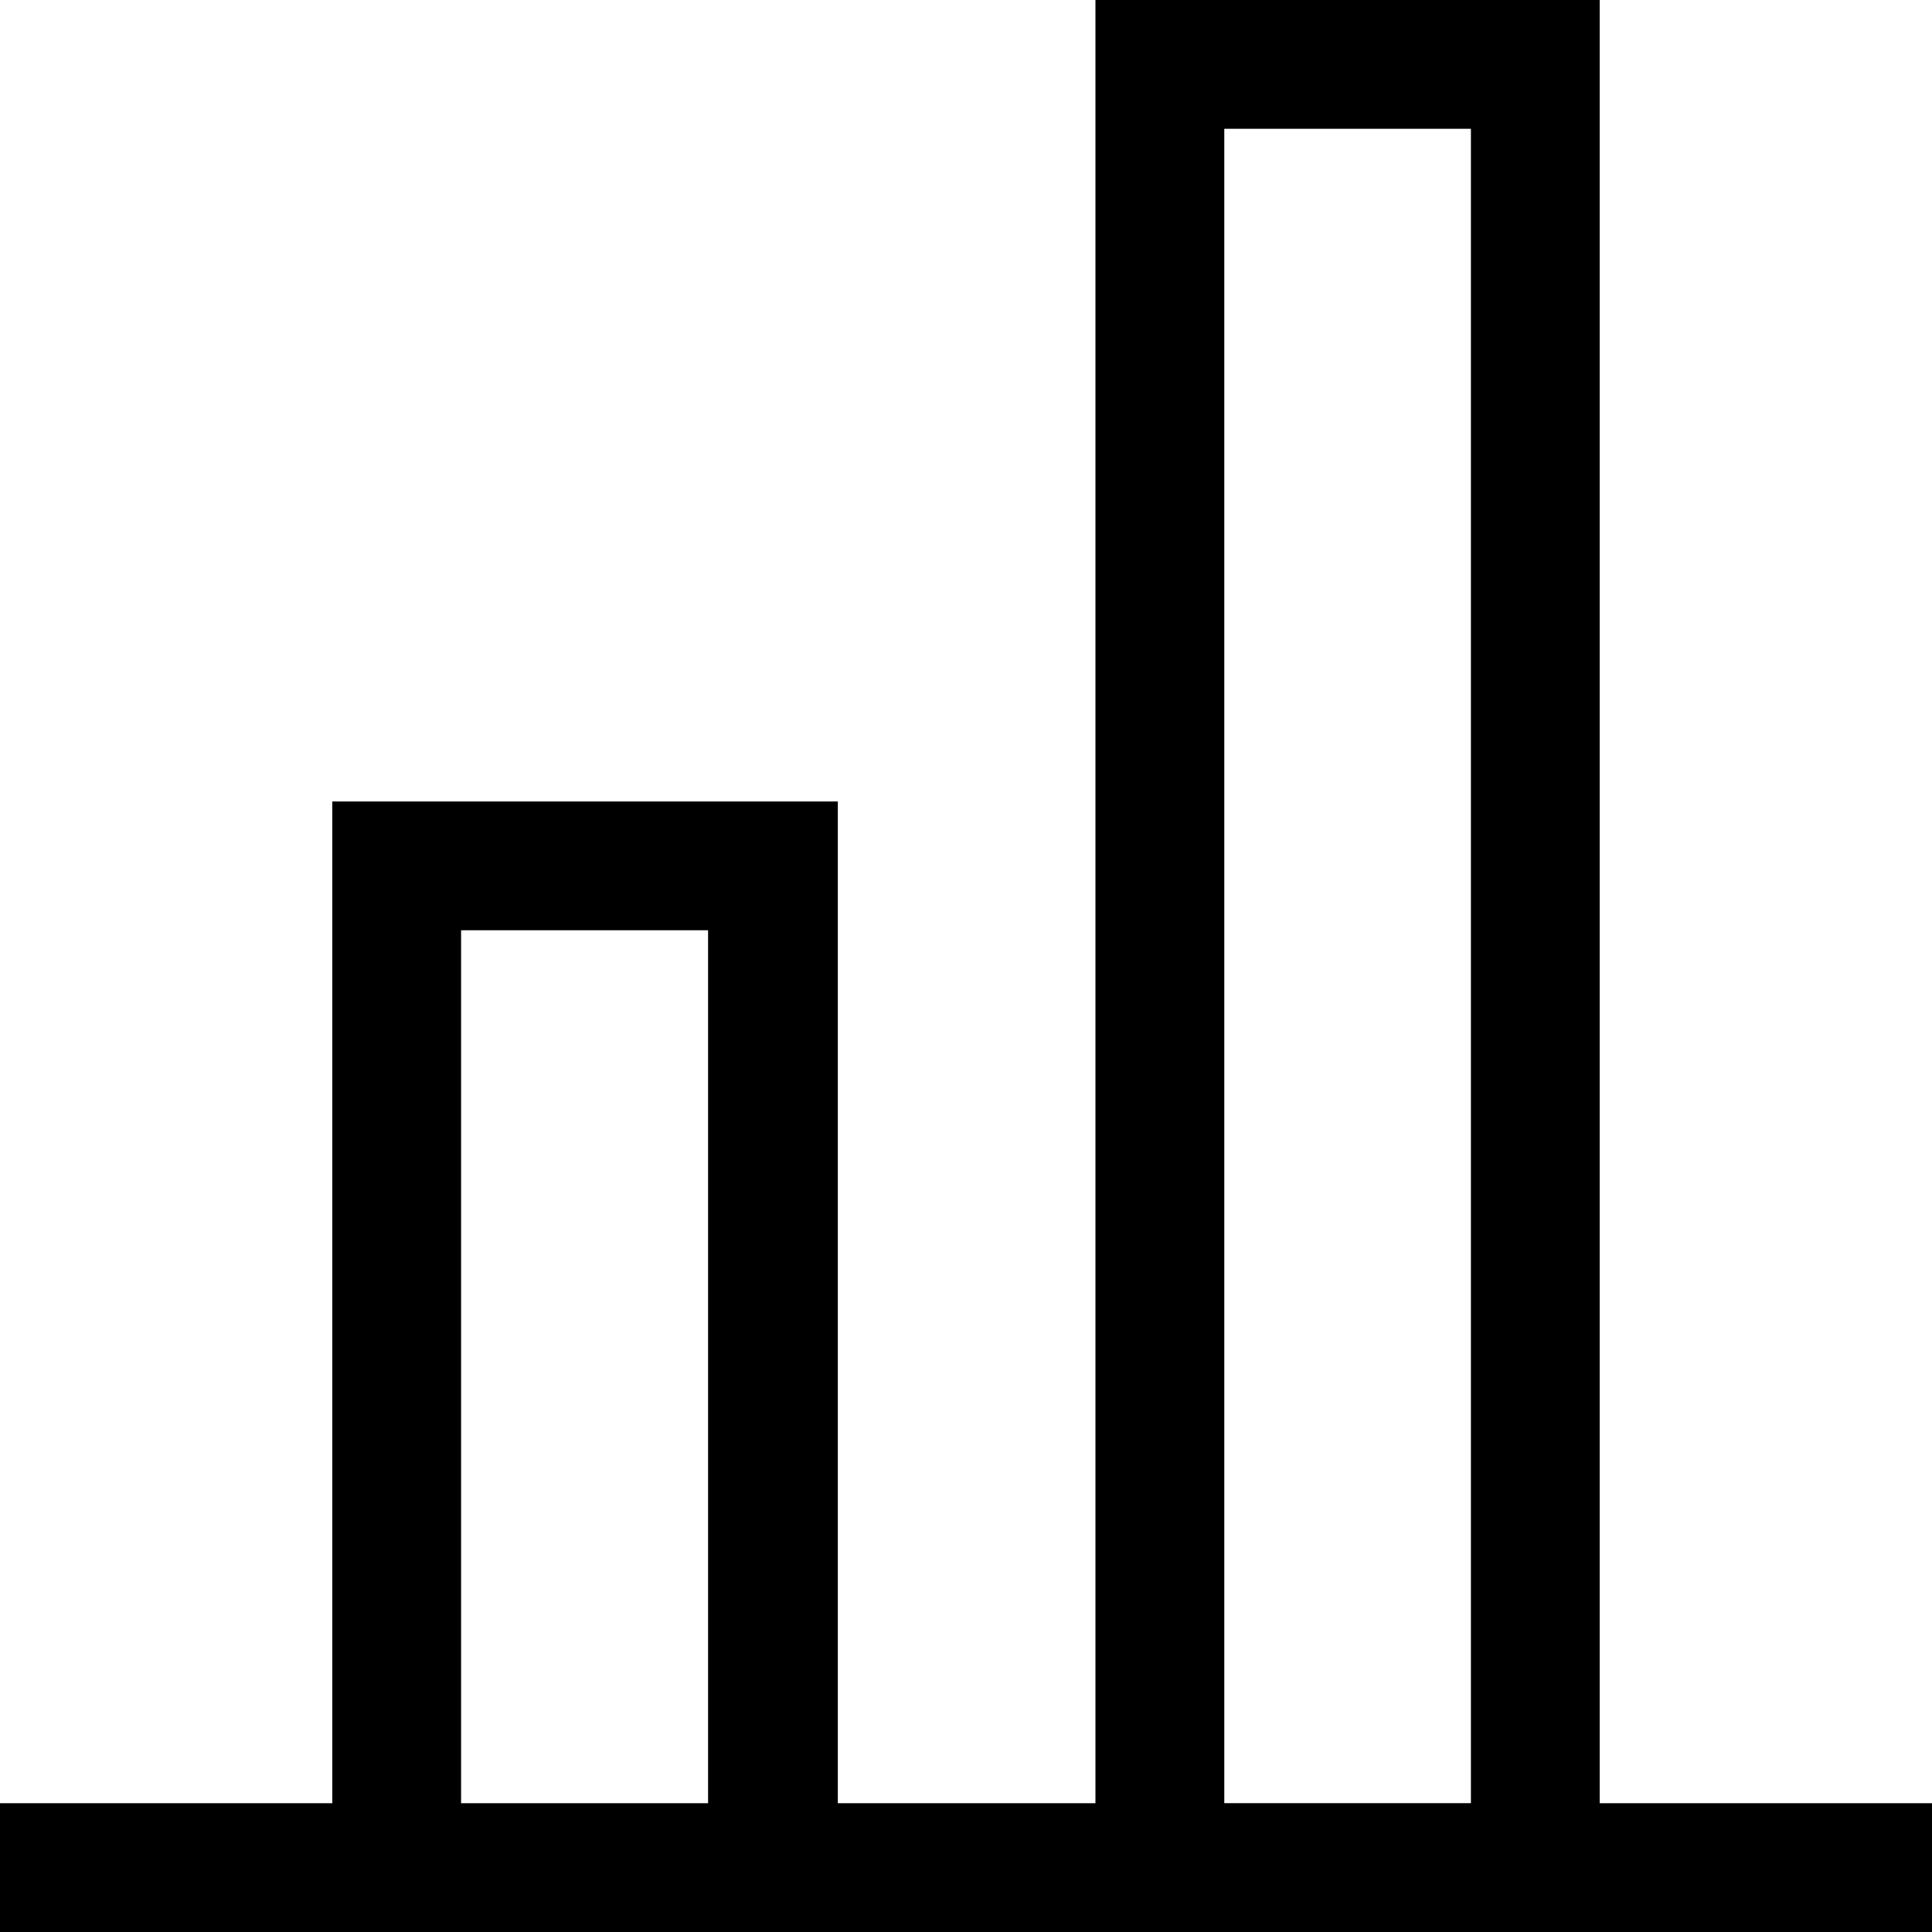 <!-- Generated by IcoMoon.io -->
<svg version="1.1" xmlns="http://www.w3.org/2000/svg" width="32" height="32" viewBox="0 0 32 32">
<title>sl-bar-chart</title>
<path d="M26.496 29.867h5.504v2.133h-32v-2.133h5.504v-16.592h8.373v16.592h4.267v-29.867h8.352v29.867zM24.363 2.133h-4.085v27.733h4.085v-27.733zM7.637 15.408v14.459h4.091v-14.459h-4.091z"></path>
</svg>
